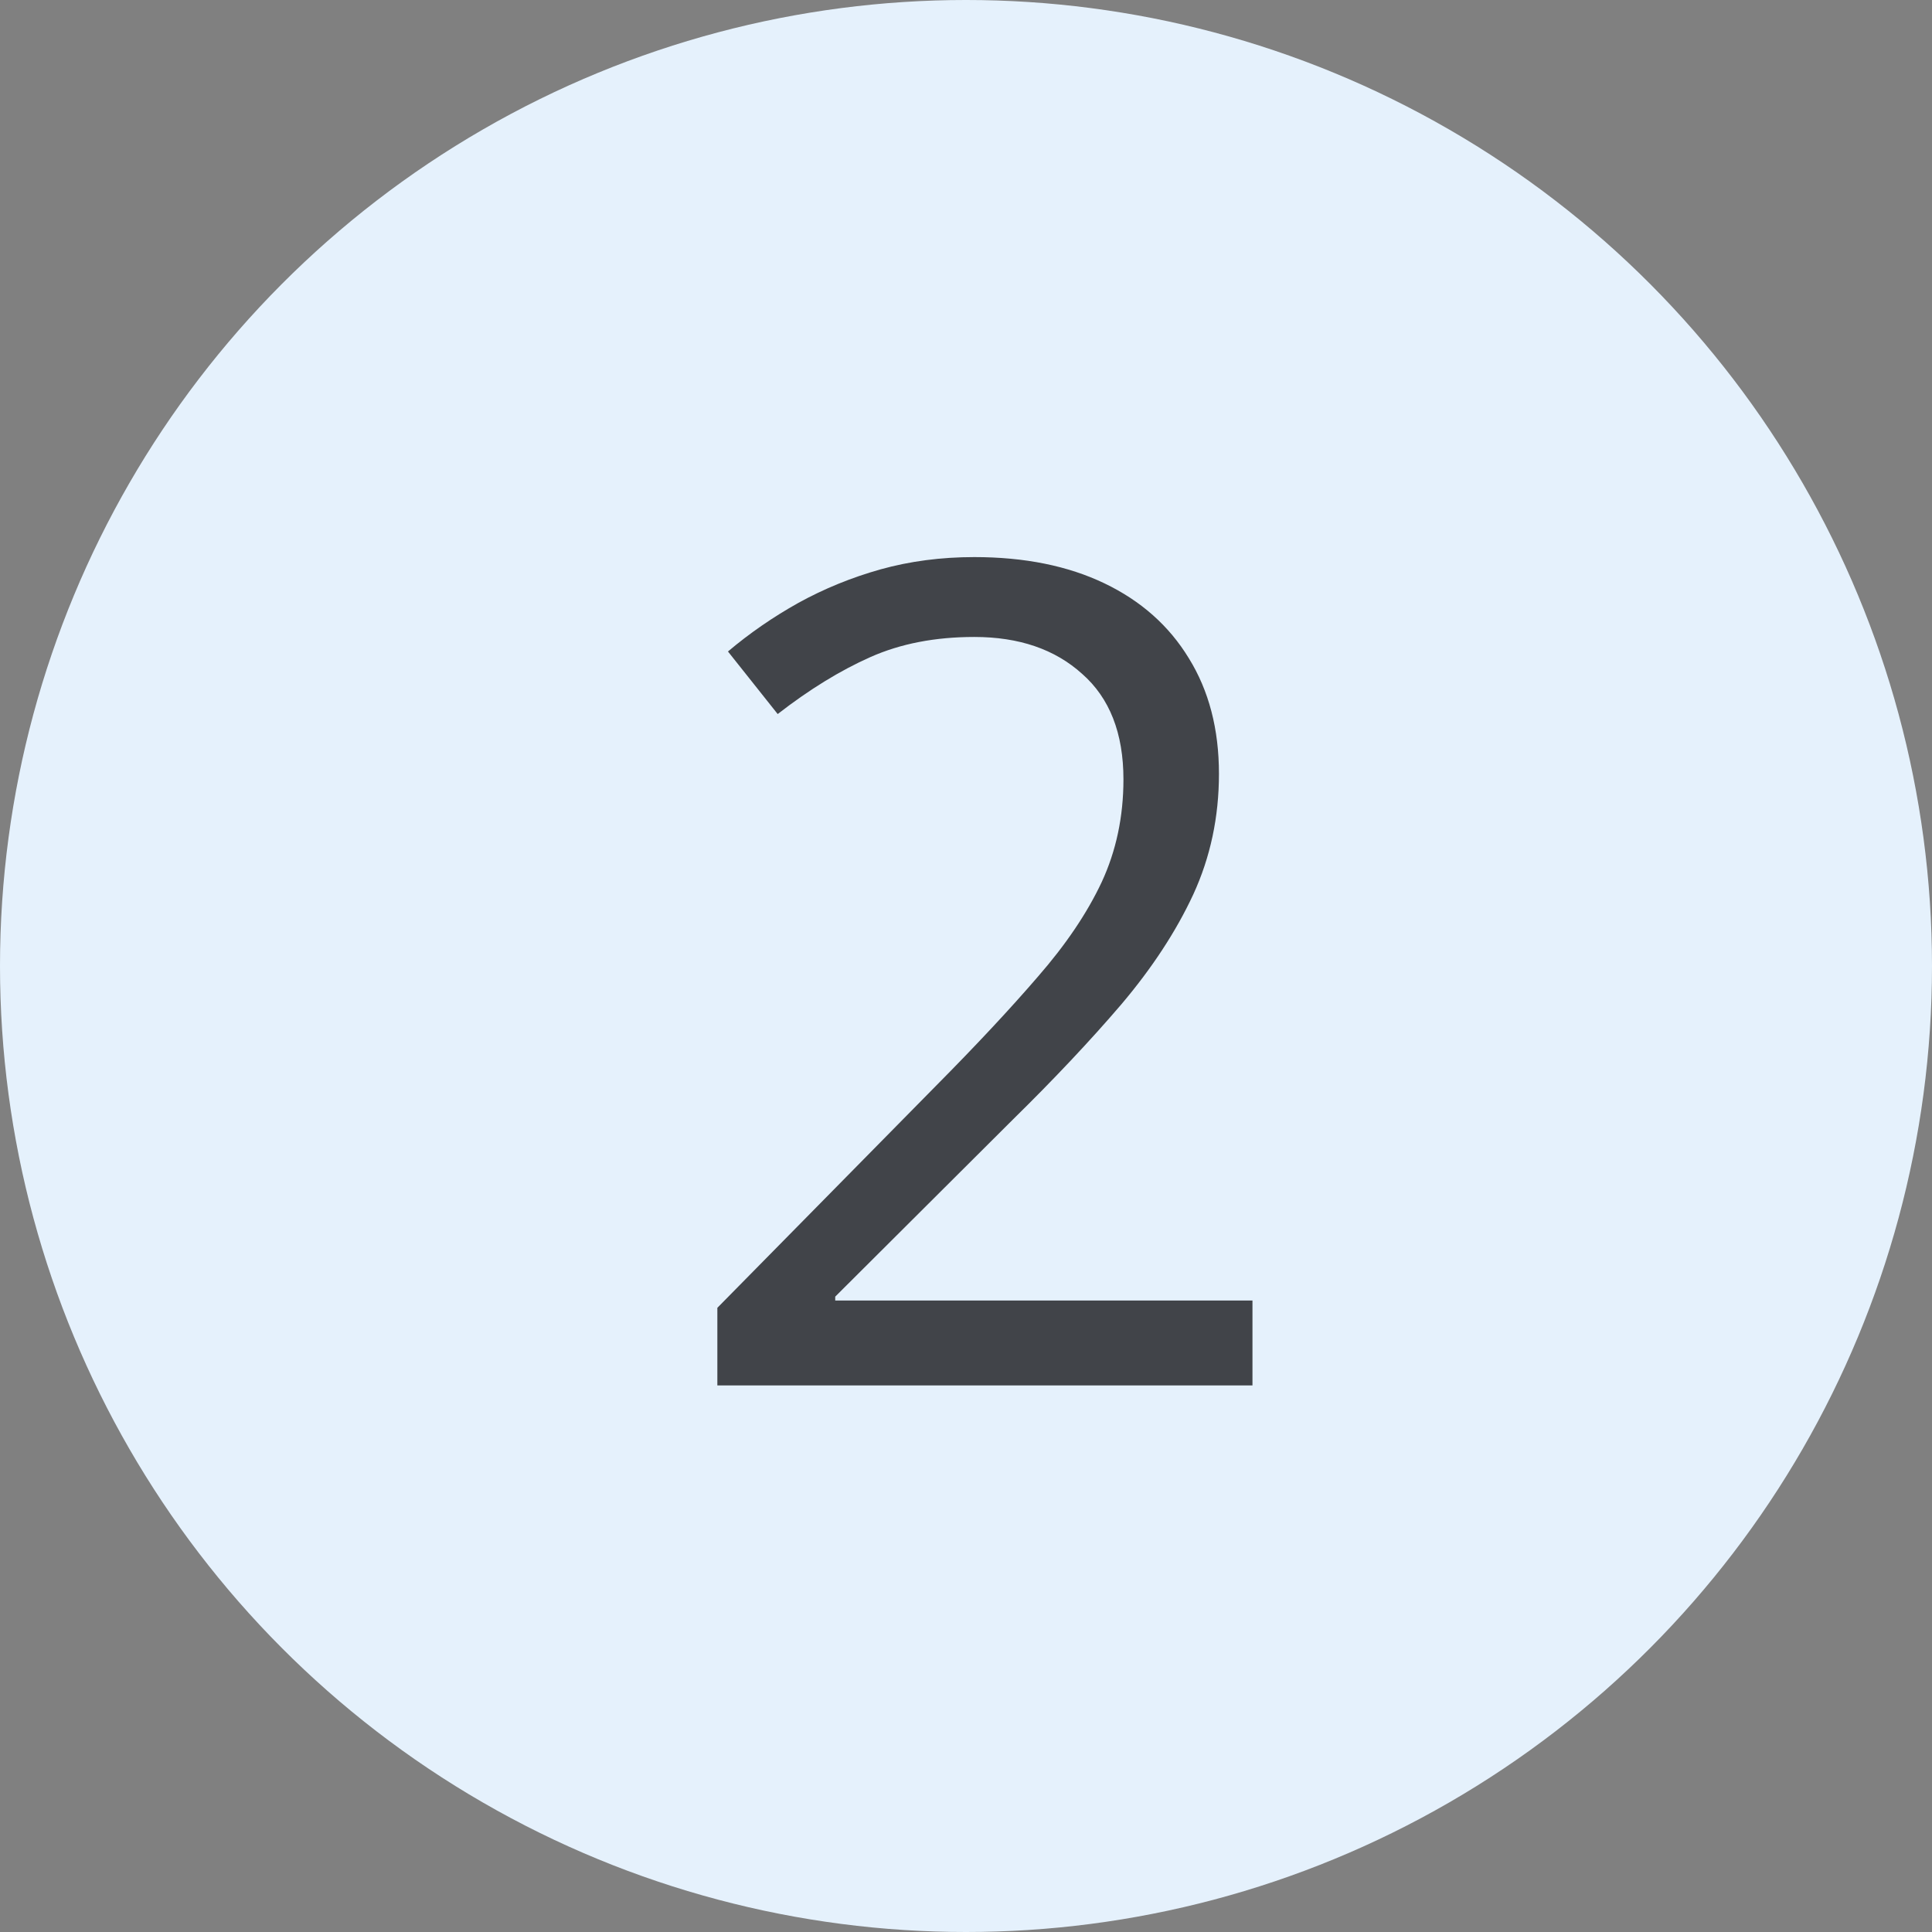 <?xml version="1.0" encoding="UTF-8"?> <svg xmlns="http://www.w3.org/2000/svg" width="152" height="152" viewBox="0 0 152 152" fill="none"><rect x="0" y="0" width="152" height="152" fill="#808080" stroke="none"/><circle cx="76" cy="76" r="76" fill="#E5F1FC"></circle><path d="M98.538 109H56.438V102.892L73.621 85.445C76.814 82.223 79.495 79.352 81.663 76.832C83.86 74.312 85.53 71.837 86.673 69.405C87.815 66.944 88.387 64.249 88.387 61.319C88.387 57.687 87.303 54.918 85.135 53.014C82.996 51.08 80.169 50.113 76.653 50.113C73.577 50.113 70.853 50.641 68.48 51.695C66.106 52.75 63.675 54.244 61.185 56.178L57.273 51.256C58.973 49.82 60.818 48.546 62.81 47.433C64.832 46.319 66.985 45.44 69.27 44.796C71.585 44.151 74.046 43.829 76.653 43.829C80.608 43.829 84.022 44.518 86.893 45.895C89.764 47.272 91.976 49.234 93.528 51.783C95.11 54.332 95.901 57.364 95.901 60.88C95.901 64.278 95.228 67.442 93.88 70.372C92.532 73.272 90.643 76.158 88.211 79.029C85.779 81.871 82.938 84.889 79.686 88.082L65.711 102.013V102.32H98.538V109Z" fill="#414449"></path></svg> 